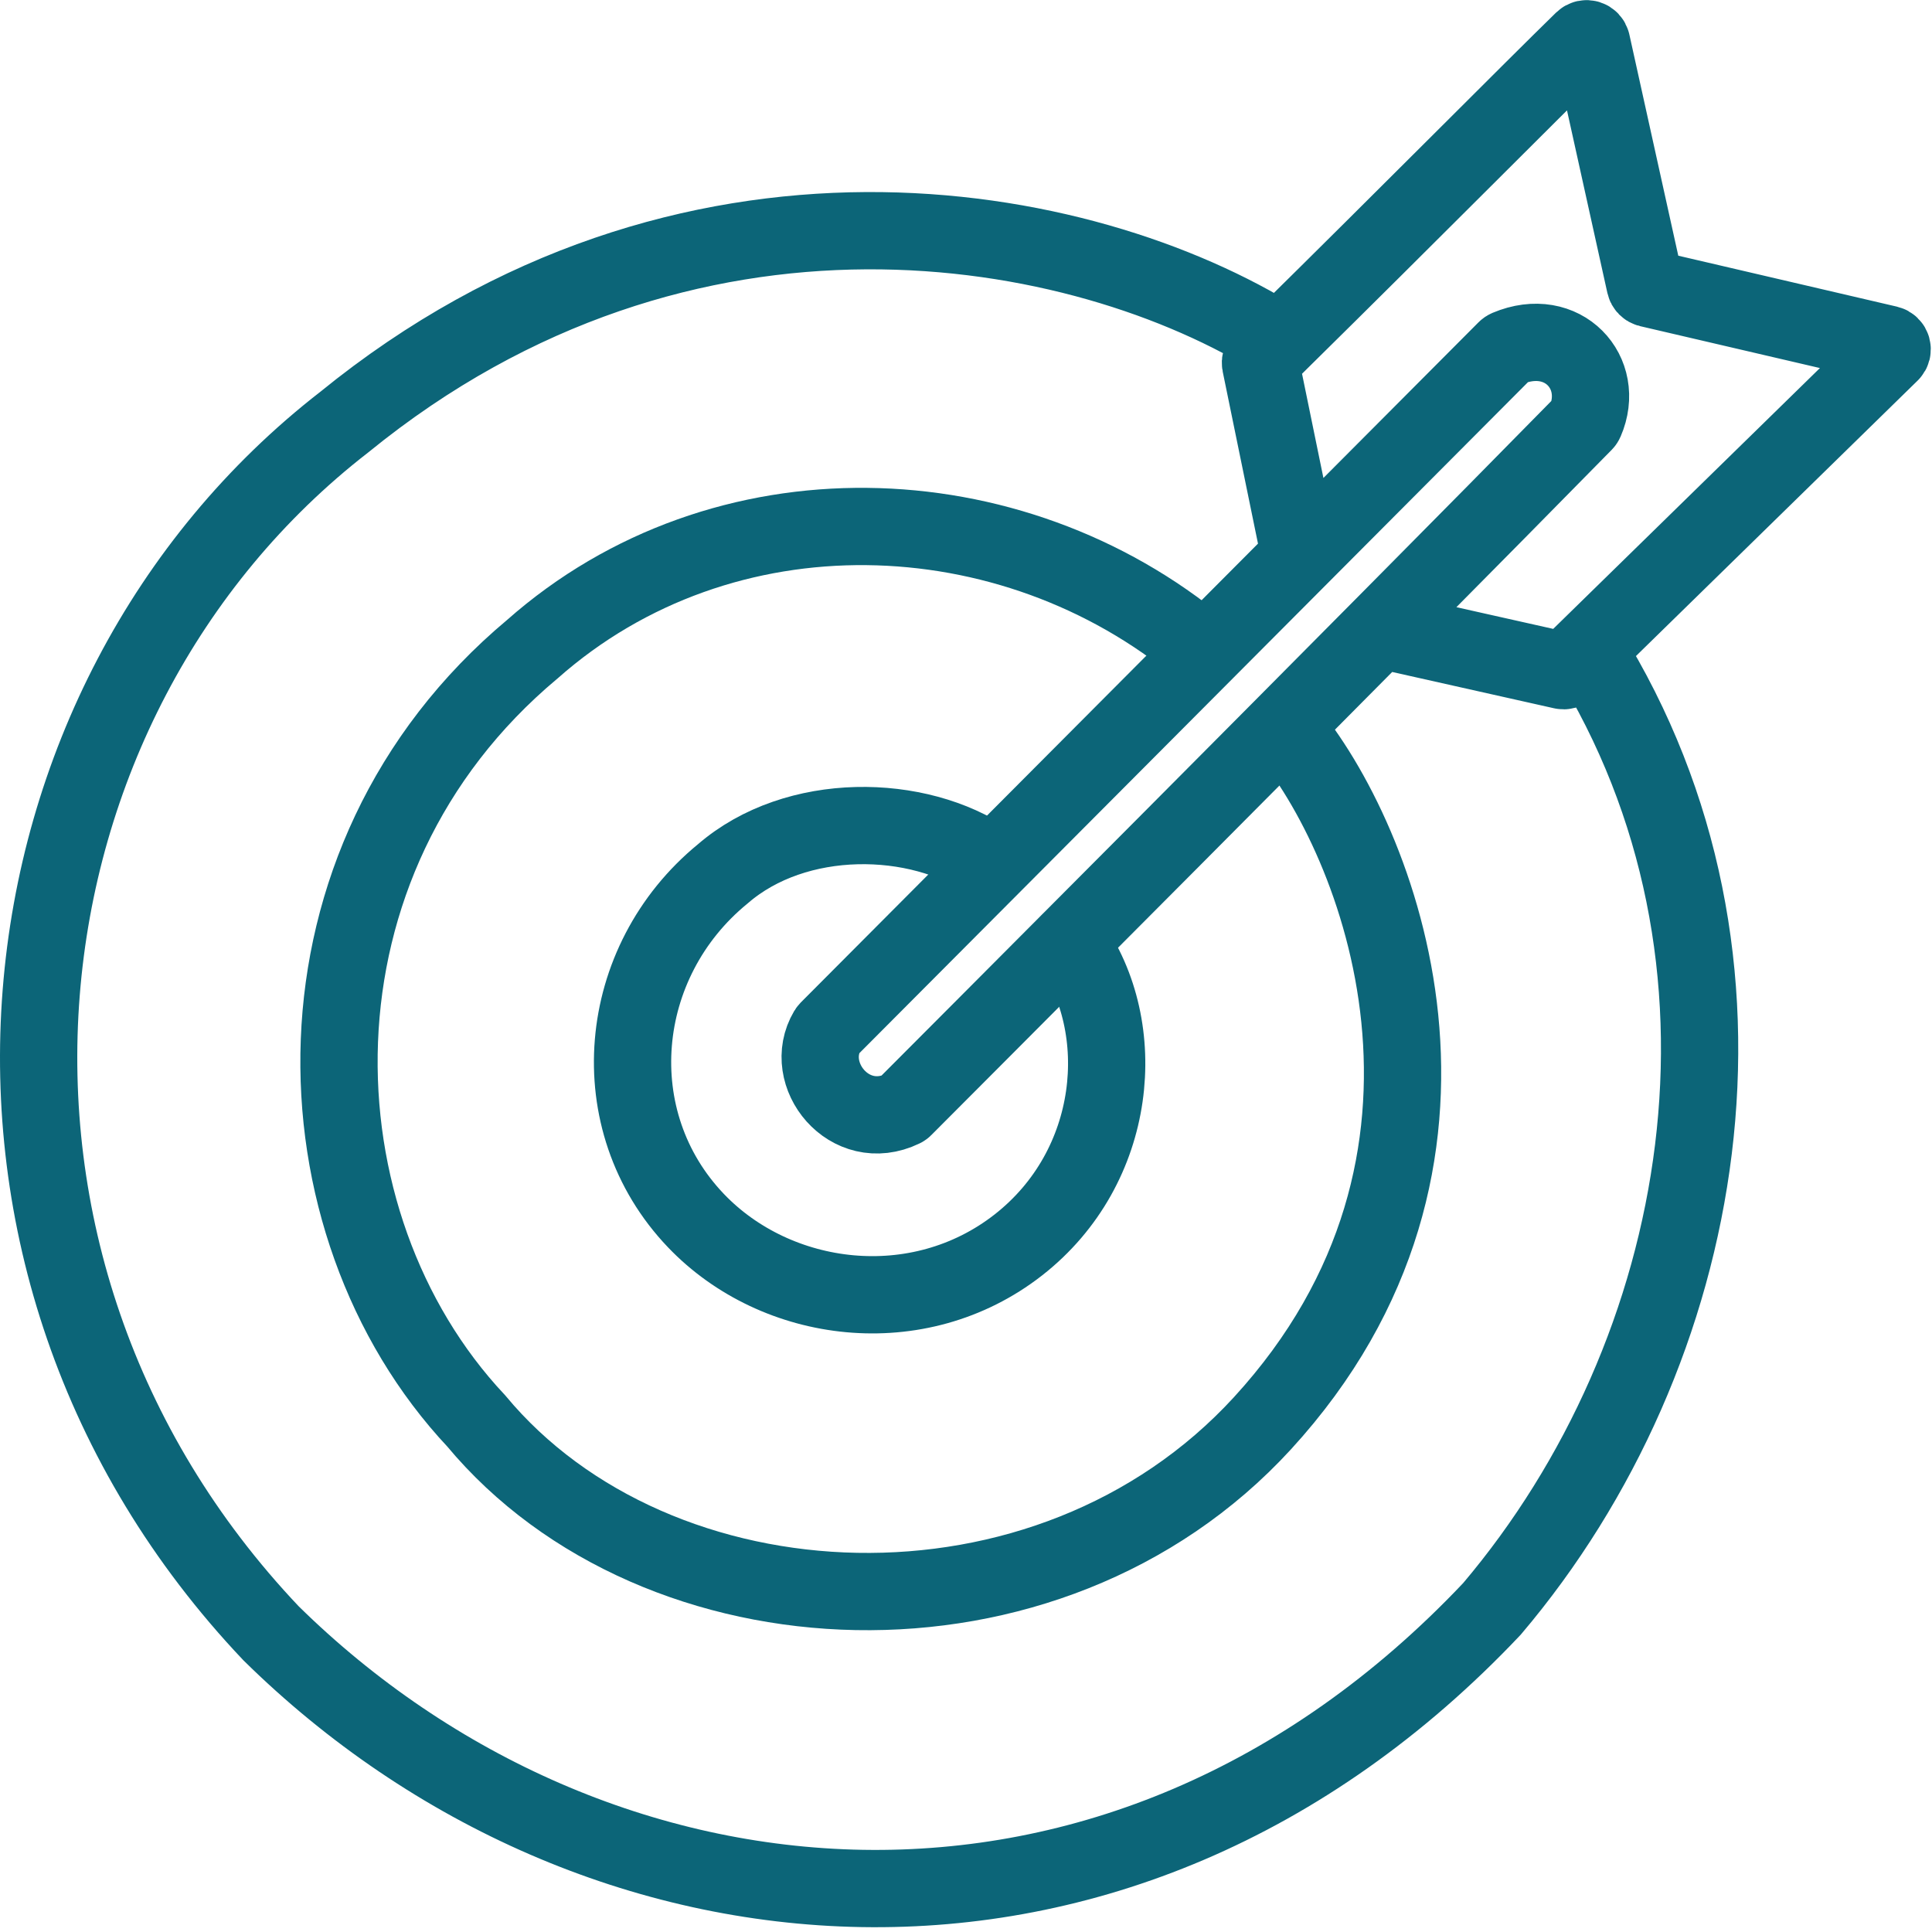 <svg xmlns="http://www.w3.org/2000/svg" width="375" height="375" viewBox="0 0 375 375" fill="none"><path d="M267.878 122.218L303.279 130.157C303.609 130.231 303.955 130.133 304.197 129.896L366.965 68.513C367.529 67.961 367.261 67.003 366.492 66.824L320.063 56.006C319.688 55.919 319.397 55.624 319.314 55.248L308.934 8.315C308.766 7.551 307.838 7.258 307.278 7.804C297.407 17.424 273.441 41.601 248.423 66.25M252.146 107.051L244.672 70.614C244.604 70.282 244.707 69.939 244.948 69.701C245.907 68.749 247.863 66.802 248.423 66.25M248.423 66.25C209.963 42.118 133.18 27.899 66.825 81.931C-2.848 135.963 -15.645 244.976 52.606 317.019C115.17 378.635 217.073 389.062 289.59 312.279C331.773 262.513 345.518 186.204 308.075 126.104M175.215 215.189C164.888 220.197 155.557 208.534 160.609 200.051C160.649 199.984 160.699 199.921 160.754 199.865L292.299 67.847C292.388 67.758 292.496 67.685 292.612 67.636C303.364 63.103 311.744 72.394 307.673 81.766C307.626 81.874 307.562 81.97 307.48 82.054C267.062 123.249 177.844 212.631 175.414 215.065C175.338 215.141 175.312 215.142 175.215 215.189Z" stroke="#0C6578" stroke-width="15" stroke-linecap="round"></path><path d="M233.188 126.01C196.218 95.203 140.29 93.307 103.321 126.01C54.028 167.246 56.398 237.393 92.419 275.784C127.493 317.967 203.328 321.758 245.037 276.258C291.96 225.069 267.787 162.979 249.303 141.177M191.952 167.246C178.207 157.766 154.509 157.292 140.29 169.615C119.435 186.678 116.592 217.574 135.076 236.918C150.717 253.287 178.207 256.825 197.64 241.658C217.073 226.491 219.443 199.475 207.593 182.886" stroke="#0C6578" stroke-width="15" stroke-linecap="round"></path></svg>